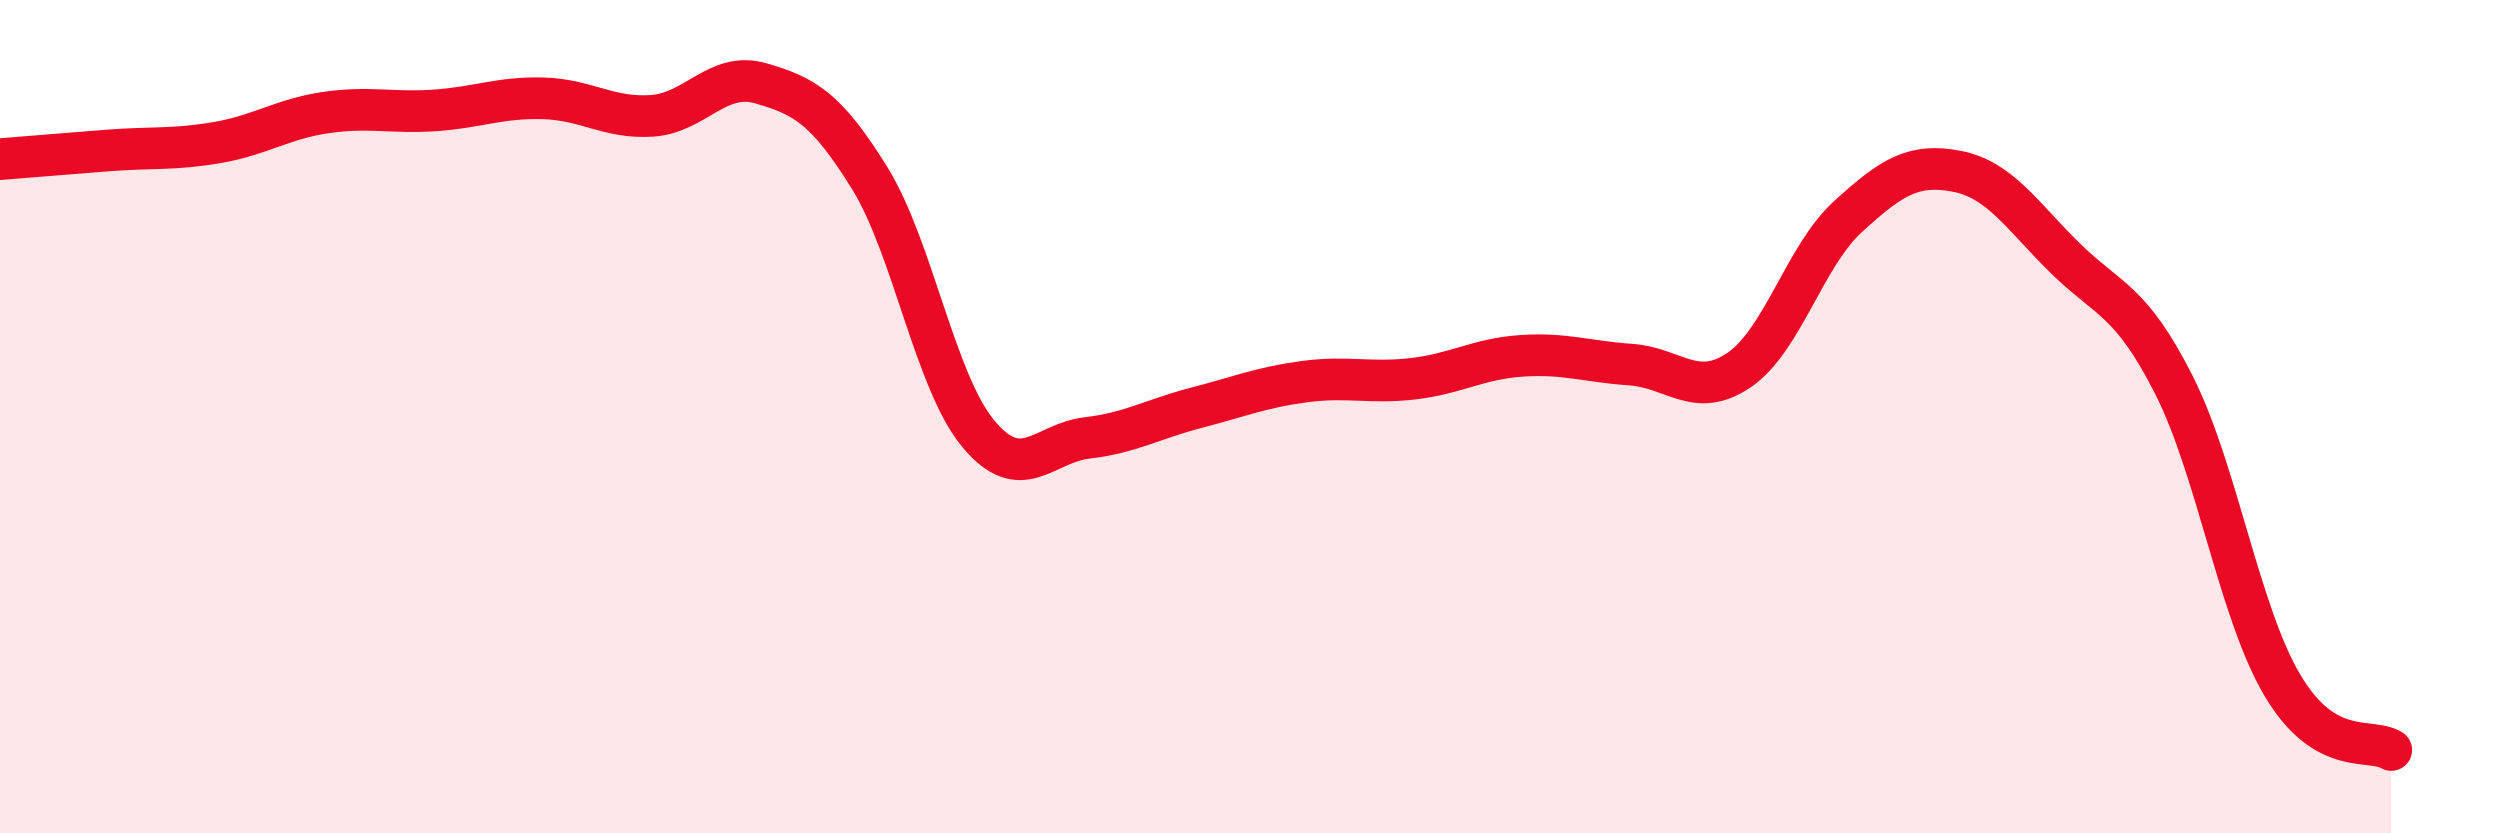 
    <svg width="60" height="20" viewBox="0 0 60 20" xmlns="http://www.w3.org/2000/svg">
      <path
        d="M 0,3.82 C 0.52,3.78 1.57,3.69 2.61,3.61 C 3.65,3.53 4.18,3.6 5.22,3.42 C 6.26,3.24 6.79,2.85 7.83,2.7 C 8.87,2.55 9.39,2.72 10.43,2.65 C 11.47,2.58 12,2.33 13.04,2.36 C 14.08,2.39 14.61,2.85 15.65,2.78 C 16.69,2.71 17.22,1.7 18.26,2 C 19.3,2.3 19.83,2.59 20.87,4.27 C 21.91,5.95 22.44,9.16 23.48,10.41 C 24.52,11.66 25.05,10.63 26.09,10.51 C 27.13,10.39 27.66,10.06 28.7,9.79 C 29.74,9.52 30.26,9.3 31.3,9.16 C 32.34,9.02 32.87,9.21 33.91,9.09 C 34.95,8.97 35.48,8.61 36.52,8.54 C 37.56,8.47 38.09,8.68 39.13,8.75 C 40.17,8.82 40.7,9.59 41.74,8.88 C 42.78,8.17 43.31,6.15 44.35,5.2 C 45.39,4.25 45.92,3.91 46.96,4.11 C 48,4.31 48.53,5.18 49.57,6.2 C 50.61,7.22 51.13,7.18 52.17,9.23 C 53.21,11.28 53.74,14.7 54.78,16.45 C 55.82,18.2 56.87,17.69 57.39,18L57.39 20L0 20Z"
        fill="#EB0A25"
        opacity="0.1"
        stroke-linecap="round"
        stroke-linejoin="round"
      />
      <path
        d="M 0,3.82 C 0.52,3.78 1.57,3.69 2.61,3.61 C 3.65,3.53 4.18,3.6 5.22,3.42 C 6.26,3.24 6.79,2.85 7.83,2.7 C 8.87,2.55 9.39,2.72 10.43,2.65 C 11.47,2.58 12,2.33 13.04,2.36 C 14.08,2.39 14.61,2.85 15.65,2.78 C 16.69,2.71 17.22,1.7 18.26,2 C 19.3,2.3 19.83,2.59 20.87,4.27 C 21.91,5.95 22.44,9.16 23.48,10.41 C 24.52,11.66 25.05,10.63 26.09,10.51 C 27.13,10.39 27.66,10.06 28.7,9.79 C 29.74,9.52 30.26,9.3 31.3,9.16 C 32.34,9.02 32.87,9.21 33.91,9.09 C 34.95,8.97 35.48,8.61 36.52,8.54 C 37.56,8.47 38.09,8.68 39.13,8.75 C 40.17,8.82 40.7,9.59 41.74,8.88 C 42.78,8.17 43.31,6.15 44.35,5.2 C 45.39,4.25 45.92,3.91 46.96,4.11 C 48,4.31 48.53,5.18 49.57,6.2 C 50.61,7.22 51.13,7.18 52.17,9.23 C 53.21,11.28 53.74,14.7 54.78,16.45 C 55.82,18.2 56.87,17.69 57.39,18"
        stroke="#EB0A25"
        stroke-width="1"
        fill="none"
        stroke-linecap="round"
        stroke-linejoin="round"
      />
    </svg>
  
